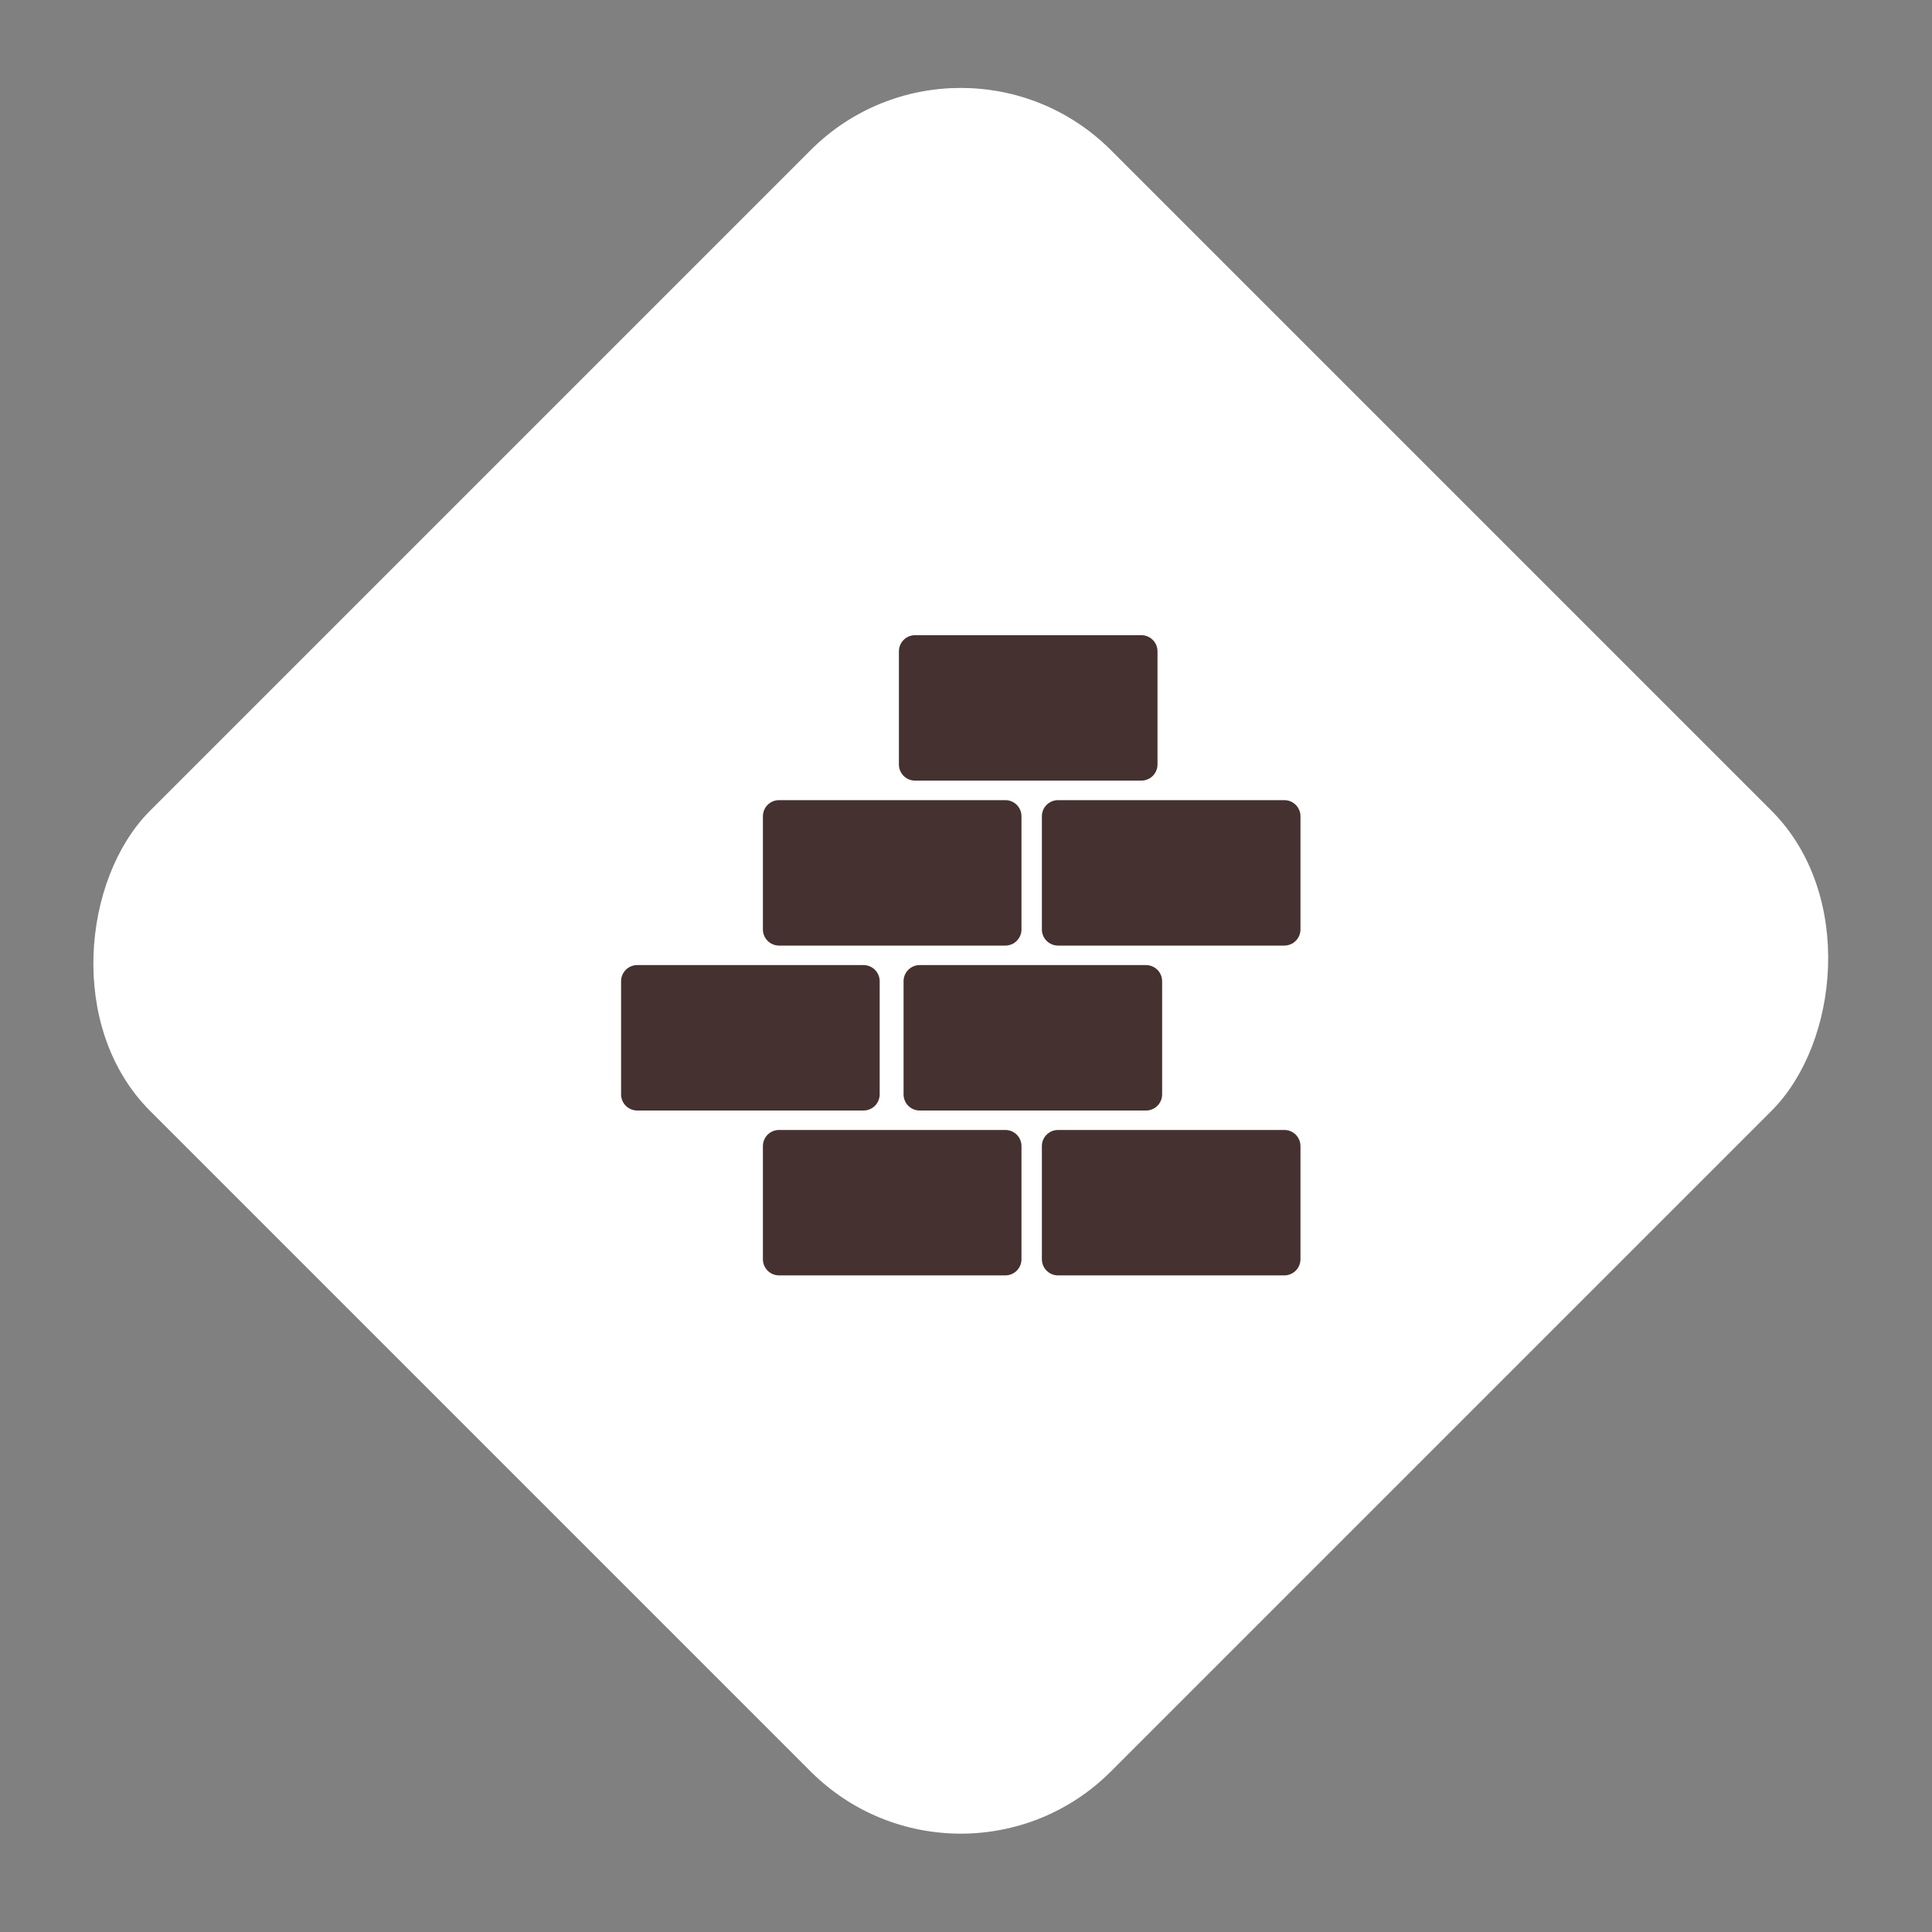 <?xml version="1.0" encoding="UTF-8"?> <svg xmlns="http://www.w3.org/2000/svg" width="91" height="91" viewBox="0 0 91 91" fill="none"><rect x="0" y="0" width="91" height="91" fill="#808080" stroke="none"/> <rect x="45.254" y="0.707" width="63" height="63" rx="9.5" transform="rotate(45 45.254 0.707)" fill="white" stroke="white"></rect> <g clip-path="url(#clip0)"> <path d="M47.352 53.223H36.694C36.274 53.223 35.934 53.563 35.934 53.983V59.312C35.934 59.732 36.274 60.073 36.694 60.073H47.352C47.773 60.073 48.113 59.732 48.113 59.312V53.983C48.113 53.563 47.773 53.223 47.352 53.223Z" fill="#45312F"></path> <path d="M60.493 53.223H49.835C49.415 53.223 49.074 53.563 49.074 53.983V59.312C49.074 59.732 49.415 60.073 49.835 60.073H60.493C60.913 60.073 61.254 59.732 61.254 59.312V53.983C61.254 53.563 60.913 53.223 60.493 53.223Z" fill="#45312F"></path> <path d="M36.694 44.538H47.352C47.773 44.538 48.113 44.197 48.113 43.777V38.448C48.113 38.028 47.773 37.688 47.352 37.688H36.694C36.274 37.688 35.934 38.028 35.934 38.448V43.777C35.934 44.197 36.274 44.538 36.694 44.538Z" fill="#45312F"></path> <path d="M60.493 37.688H49.835C49.415 37.688 49.074 38.028 49.074 38.448V43.777C49.074 44.197 49.415 44.538 49.835 44.538H60.493C60.913 44.538 61.254 44.197 61.254 43.777V38.448C61.254 38.028 60.913 37.688 60.493 37.688Z" fill="#45312F"></path> <path d="M43.1 36.768H53.759C54.179 36.768 54.52 36.428 54.52 36.008V30.678C54.52 30.258 54.179 29.918 53.759 29.918H43.1C42.68 29.918 42.34 30.258 42.34 30.678V36.008C42.34 36.428 42.68 36.768 43.1 36.768Z" fill="#45312F"></path> <path d="M42.559 46.218V51.547C42.559 51.967 42.899 52.307 43.319 52.307H53.977C54.398 52.307 54.738 51.967 54.738 51.547V46.218C54.738 45.797 54.398 45.457 53.977 45.457H43.319C42.899 45.457 42.559 45.797 42.559 46.218Z" fill="#45312F"></path> <path d="M41.434 51.547V46.218C41.434 45.797 41.093 45.457 40.673 45.457H30.015C29.594 45.457 29.254 45.797 29.254 46.218V51.547C29.254 51.967 29.594 52.307 30.015 52.307H40.673C41.093 52.307 41.434 51.967 41.434 51.547Z" fill="#45312F"></path> </g> <defs> <clipPath id="clip0"> <rect width="32" height="32" fill="white" transform="translate(29.254 28.996)"></rect> </clipPath> </defs> </svg> 